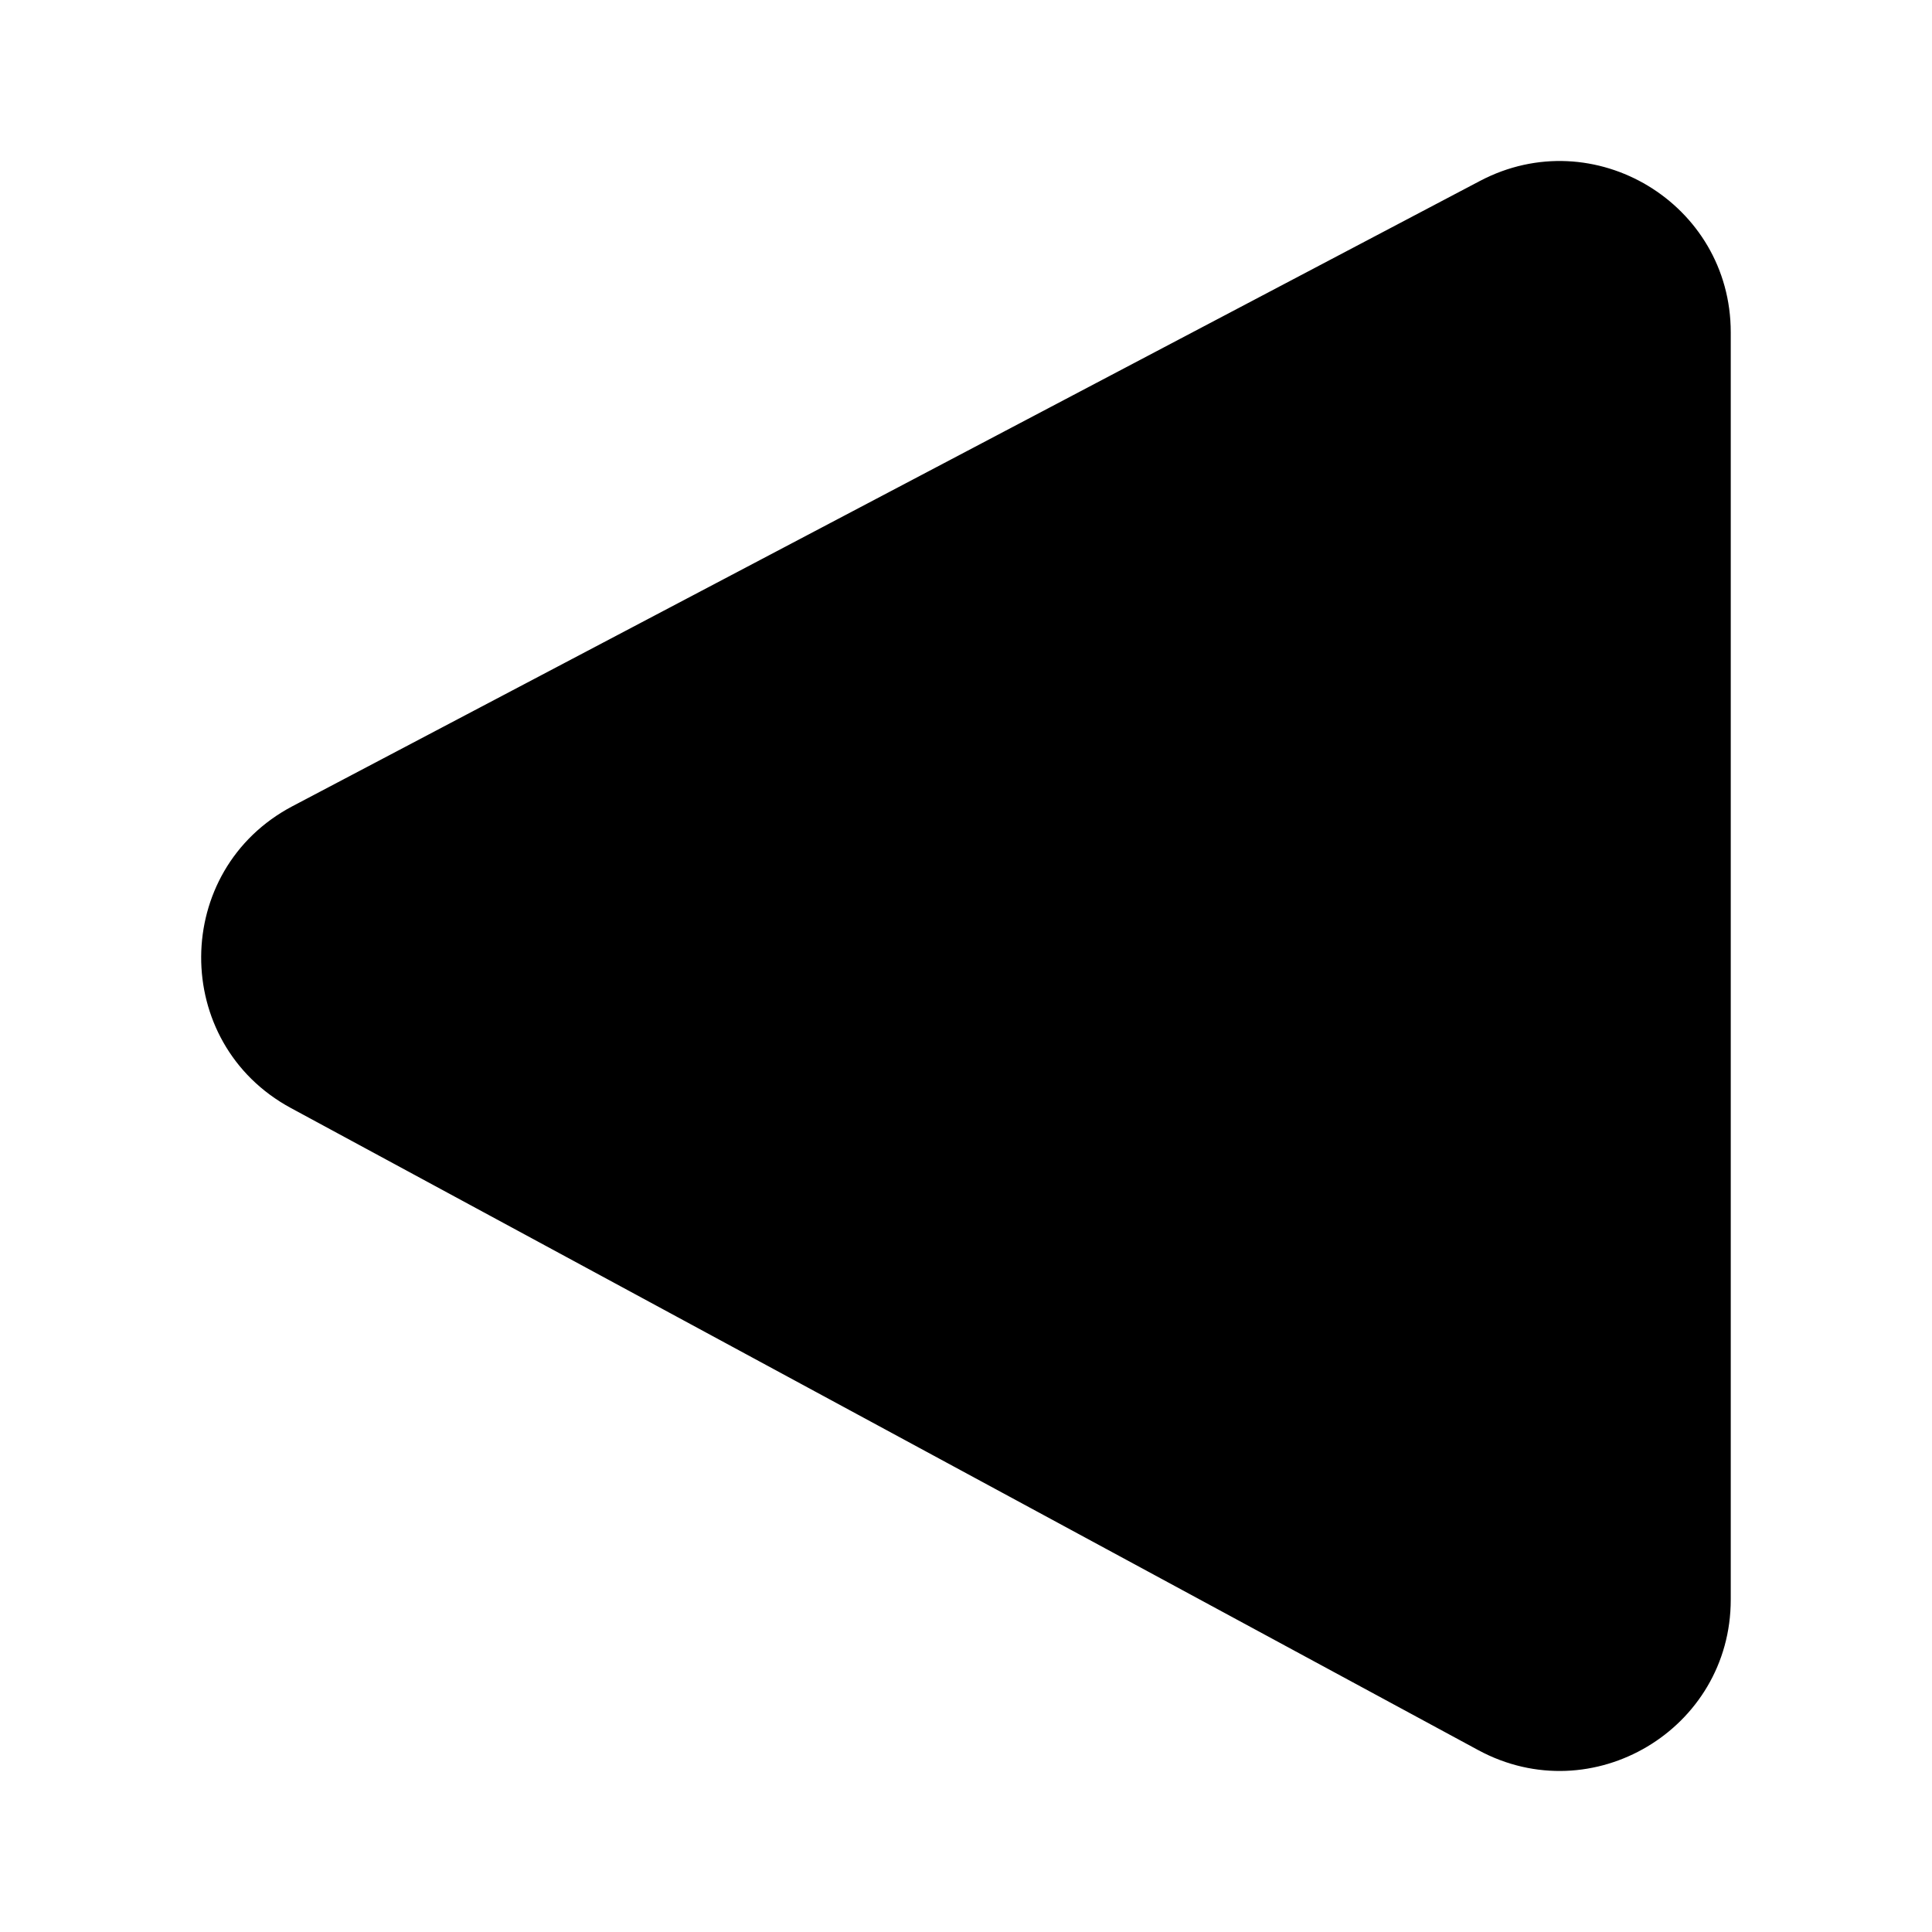 <svg xmlns="http://www.w3.org/2000/svg" viewBox="0 0 48 48" fill="none"><path d="M7.226 27.528C4.237 25.911 4.26 21.613 7.268 20.029L36.77 4.495C39.6 3.005 43 5.057 43 8.256V39.743C43 42.963 39.56 45.013 36.728 43.482L7.226 27.528Z" fill="currentColor"/></svg>